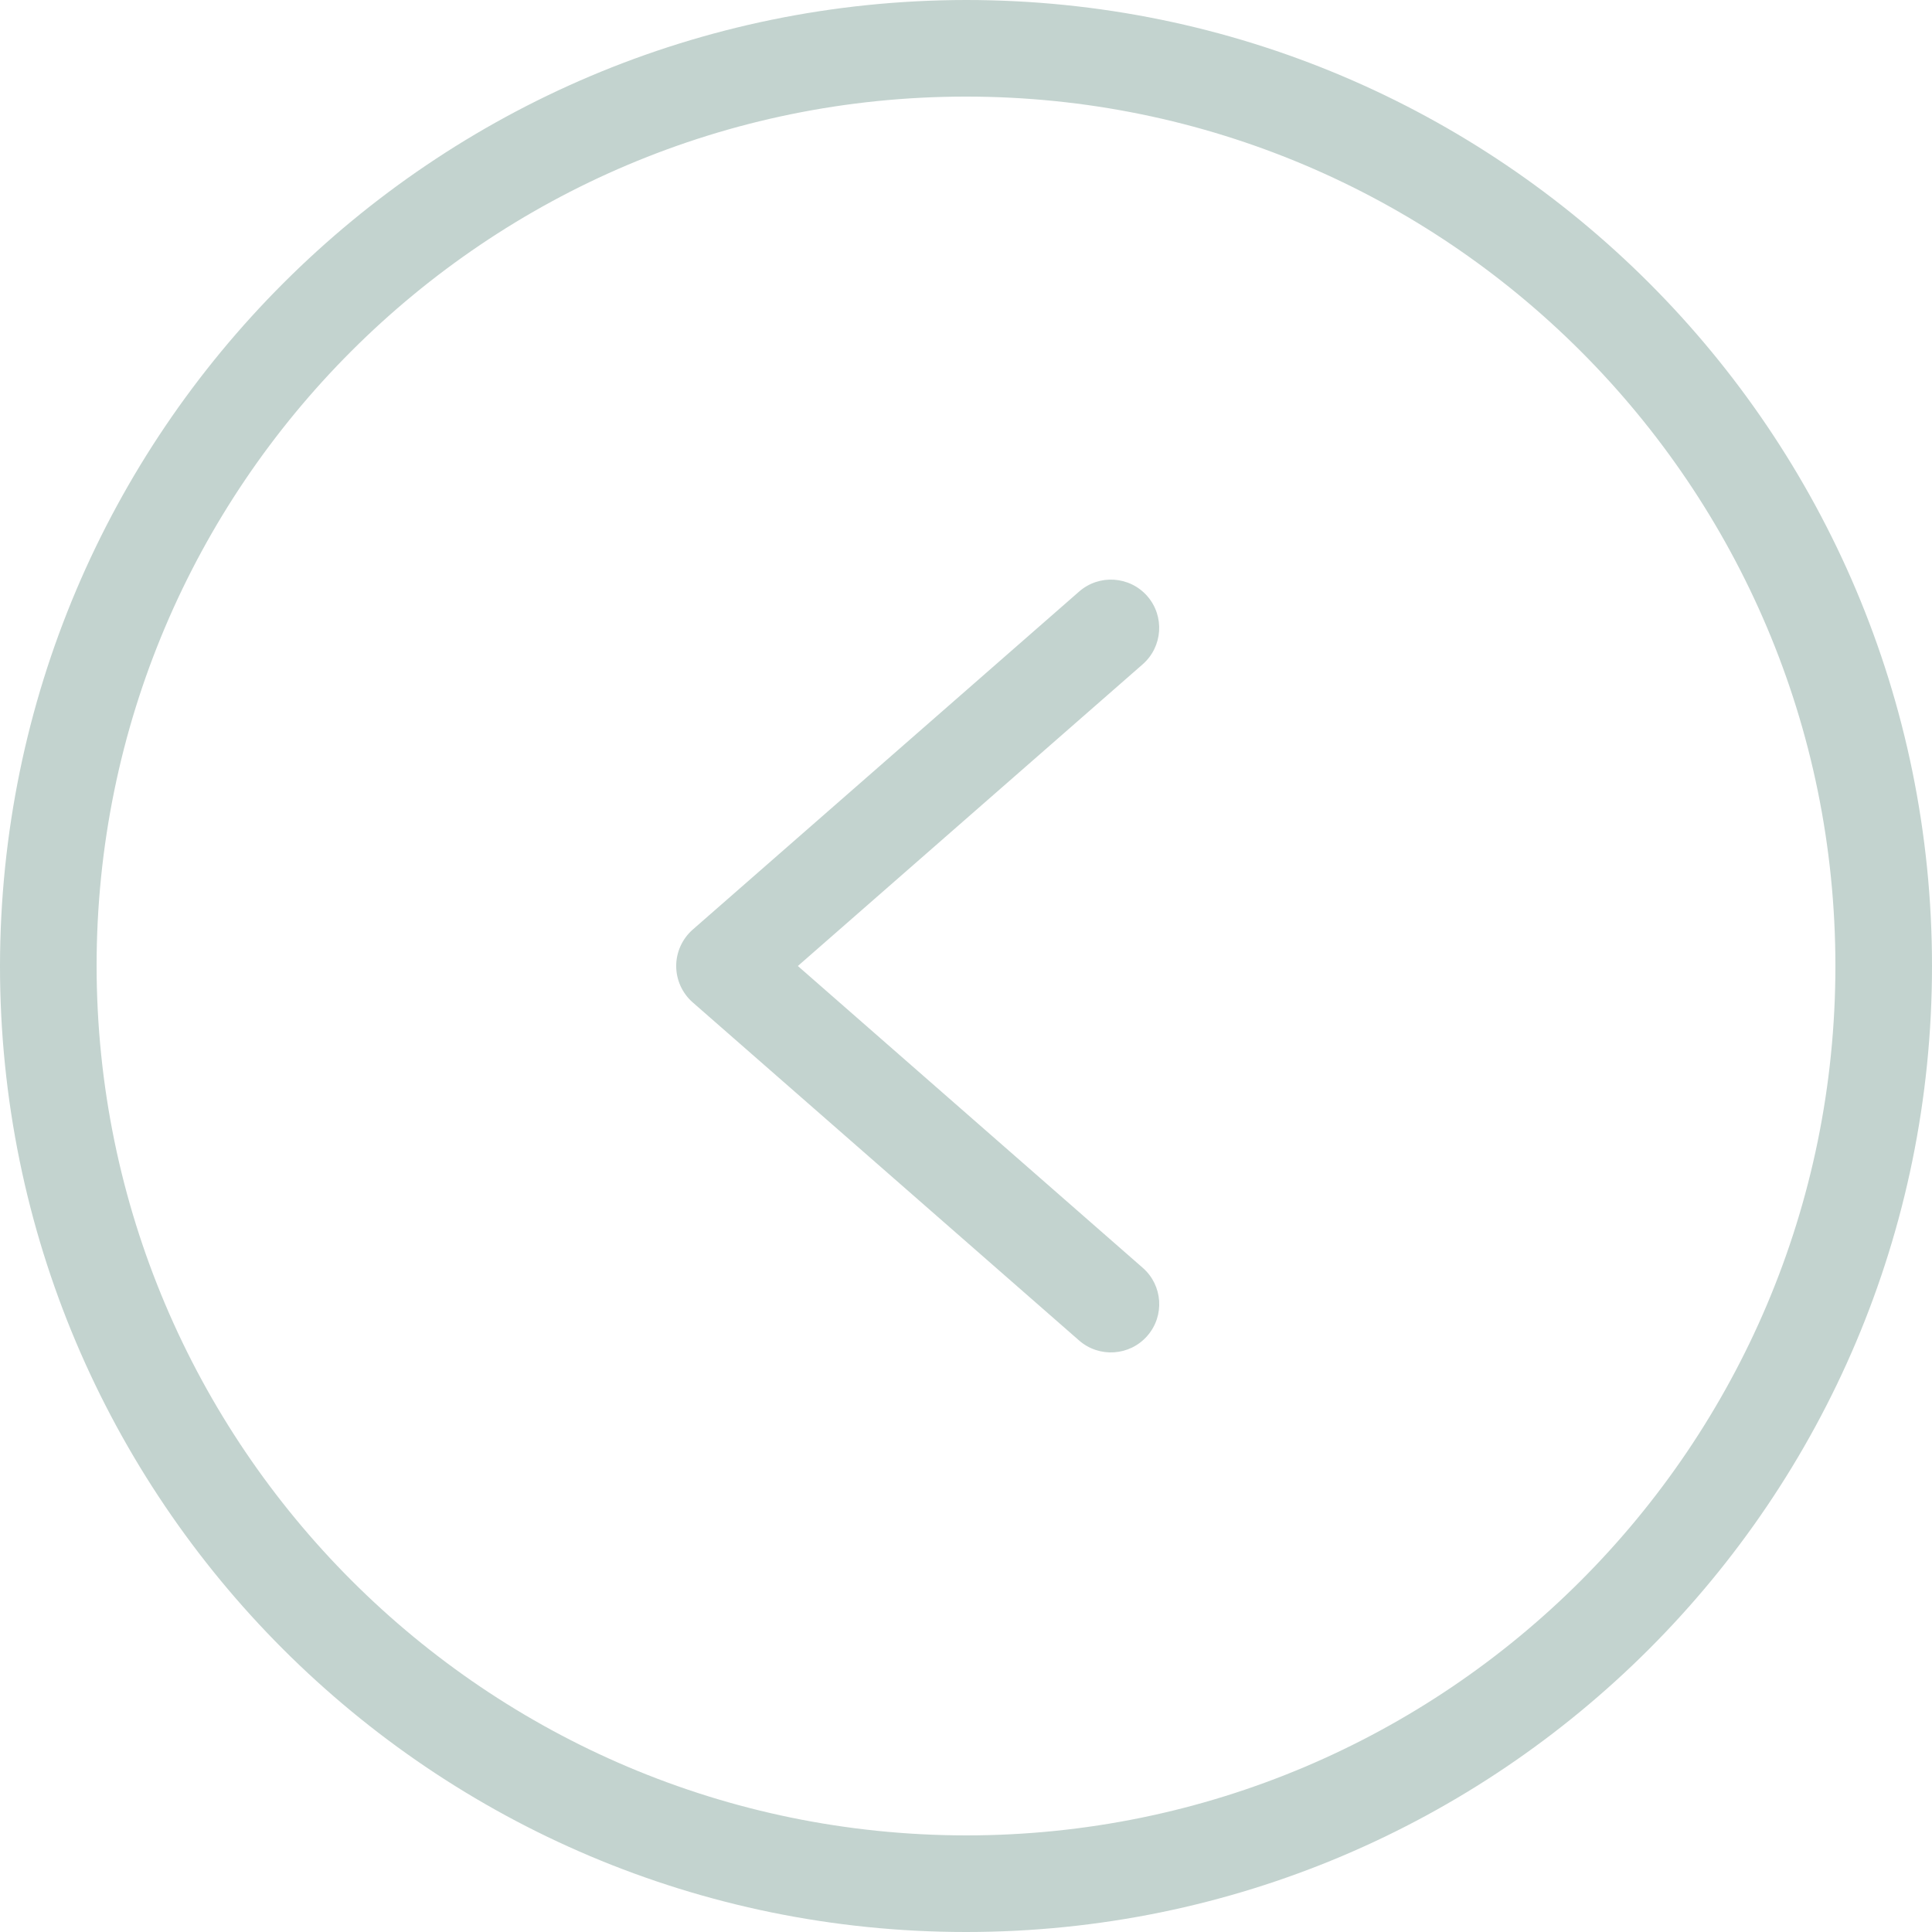 <svg width="31" height="31" viewBox="0 0 31 31" fill="none" xmlns="http://www.w3.org/2000/svg">
<g clip-path="url(#clip0_880_228)">
<path d="M15.5 0C24.061 0 31 6.94 31 15.5C31 24.06 24.061 31 15.5 31C6.94 31 -9.15527e-05 24.06 -9.15527e-05 15.5C0.01 6.944 6.943 0.01 15.5 0ZM15.5 29.45C23.204 29.45 29.45 23.204 29.45 15.5C29.45 7.795 23.204 1.55 15.5 1.55C7.796 1.55 1.55 7.795 1.55 15.5C1.559 23.201 7.799 29.441 15.5 29.45Z" fill="#C3D3CF"/>
<path d="M17.315 9.492C17.637 9.21 18.127 9.243 18.409 9.565C18.69 9.887 18.657 10.377 18.335 10.659L12.802 15.5L18.335 20.342C18.658 20.623 18.691 21.113 18.409 21.435C18.127 21.758 17.637 21.79 17.315 21.509L11.115 16.084C10.947 15.937 10.85 15.724 10.85 15.5C10.85 15.276 10.947 15.064 11.115 14.916L17.315 9.492Z" fill="#C3D3CF"/>
</g>
<defs>
<clipPath id="clip0_880_228">
<rect width="31" height="31" fill="white" transform="matrix(-1 0 0 1 31 0)"/>
</clipPath>
</defs>
</svg>
